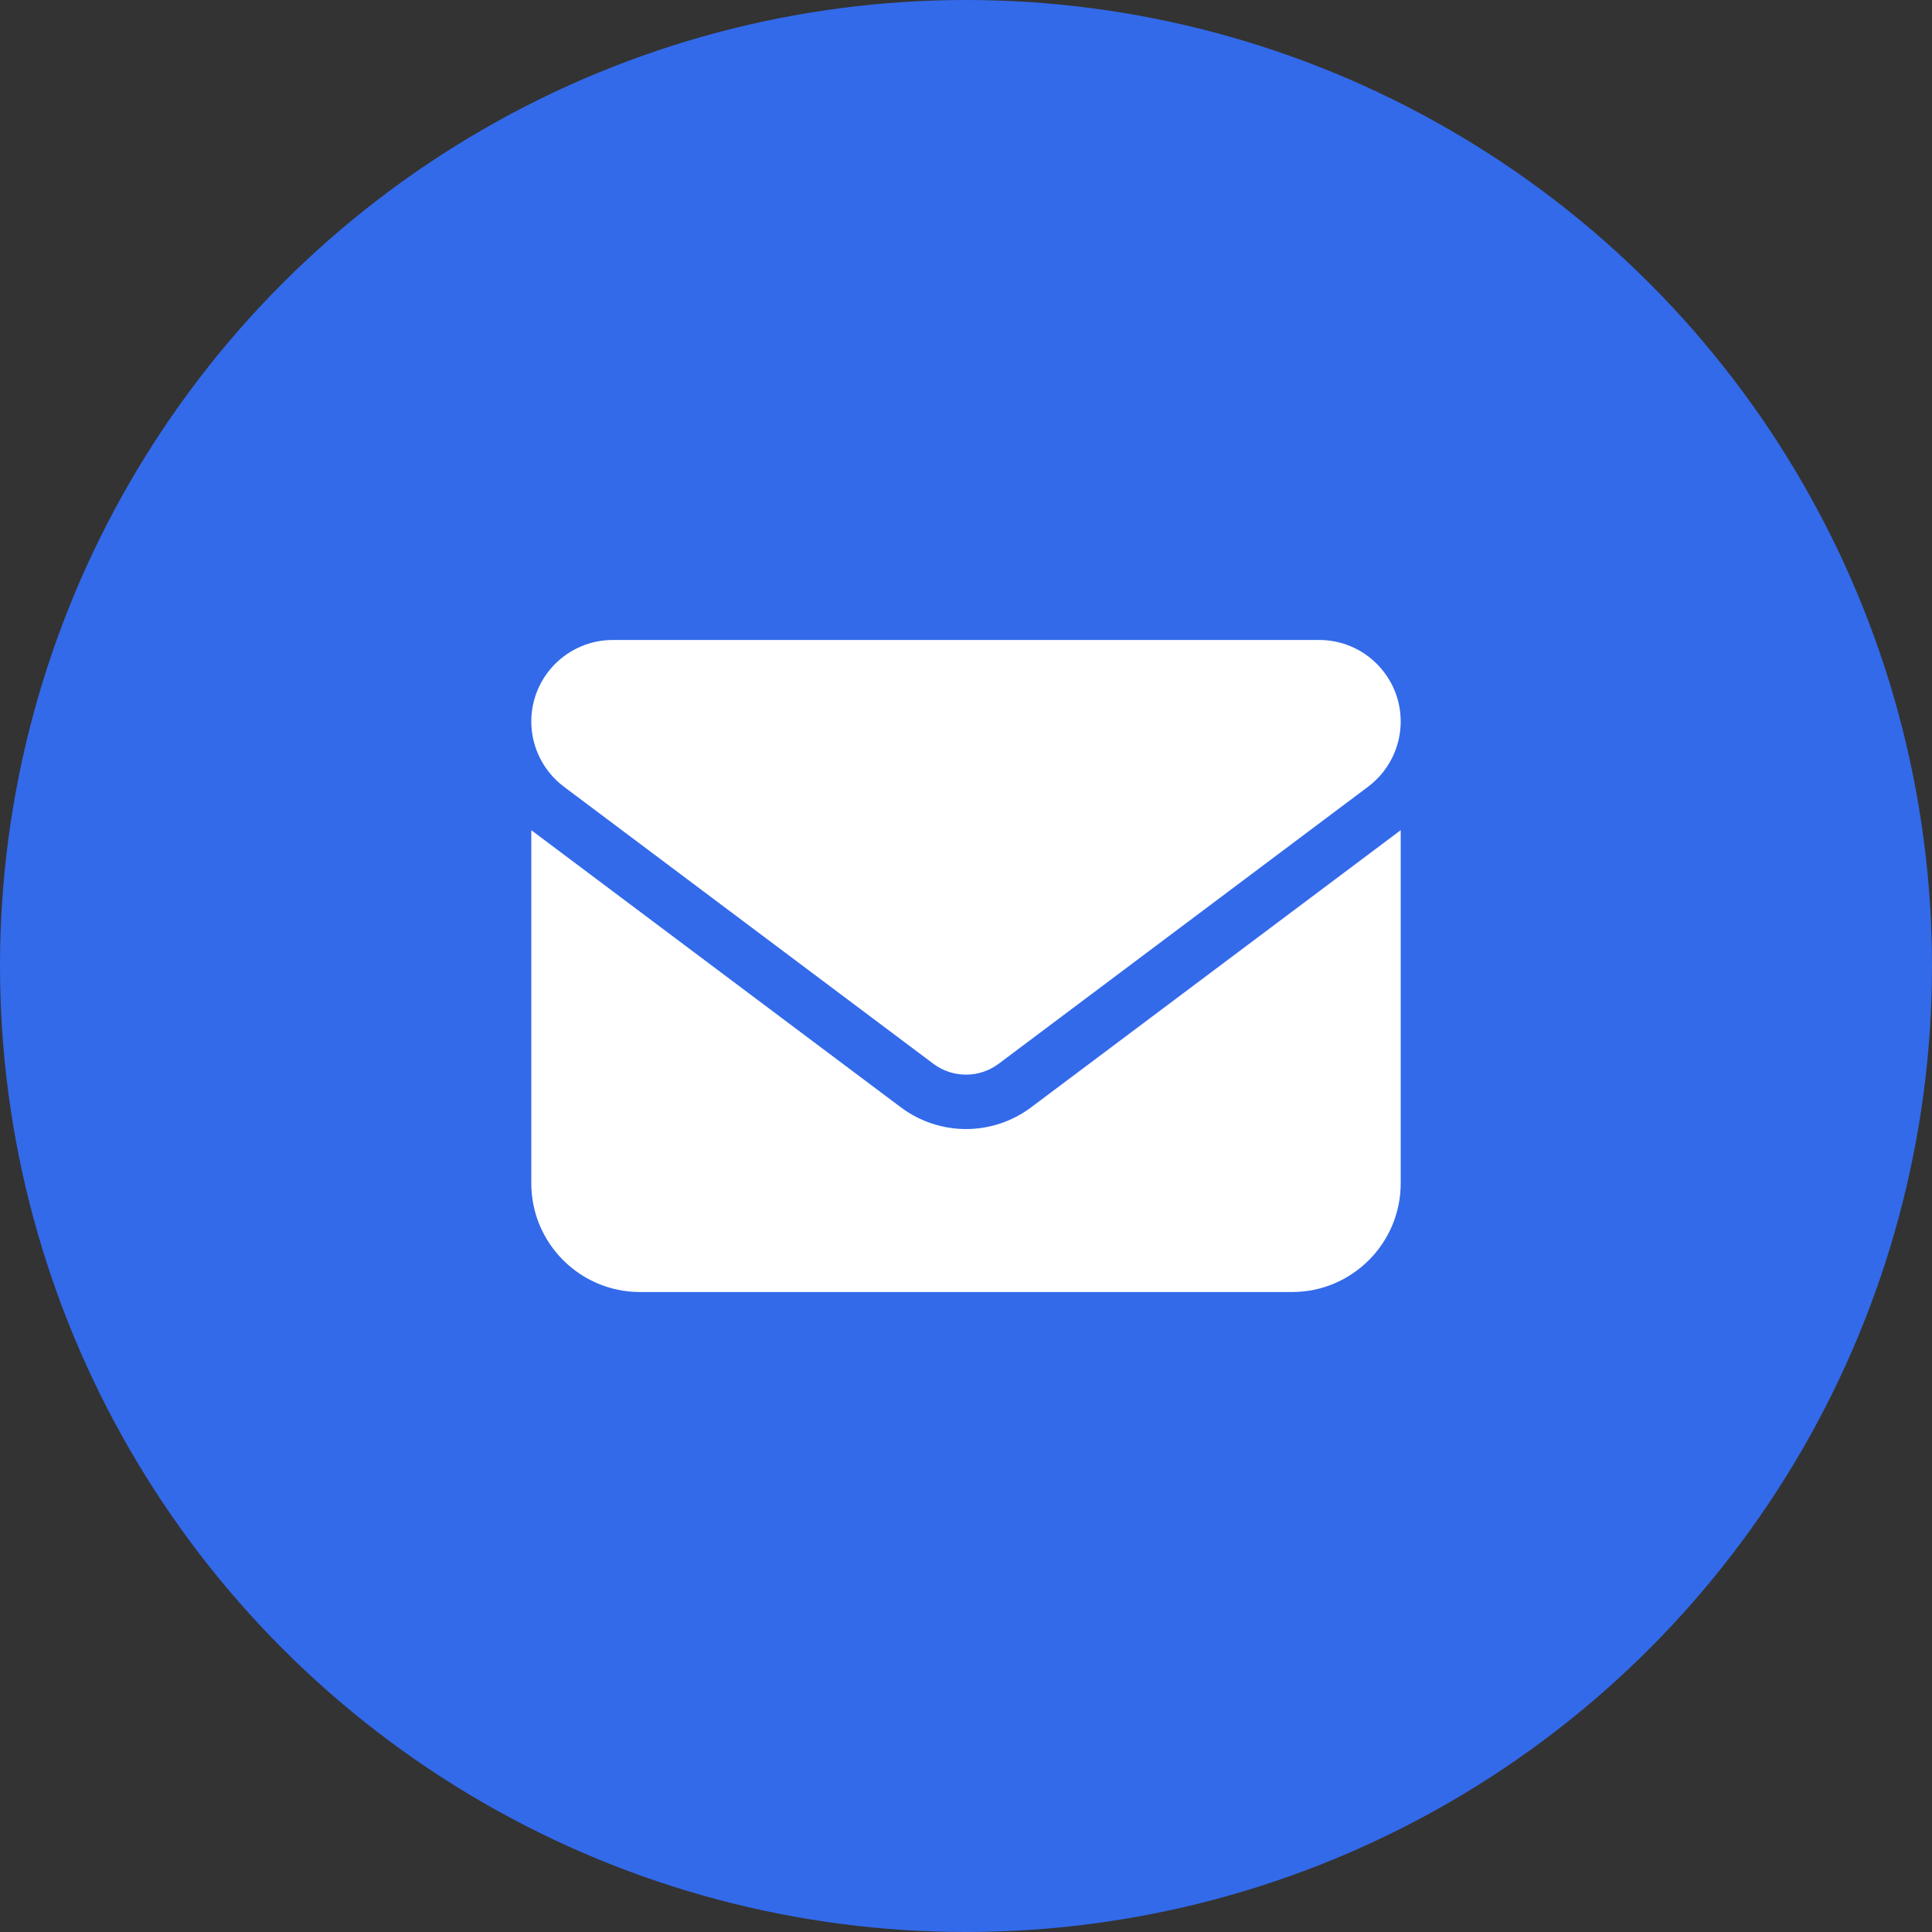 <svg width="40" height="40" viewBox="0 0 40 40" fill="none" xmlns="http://www.w3.org/2000/svg">
<rect x="0" y="0" width="40" height="40" fill="#333333" stroke="none"/>
<circle cx="20" cy="20" r="20" fill="#336AEA"/>
<path d="M12.688 13.25C11.756 13.25 11 14.006 11 14.938C11 15.468 11.25 15.968 11.675 16.288L19.325 22.025C19.726 22.324 20.274 22.324 20.675 22.025L28.325 16.288C28.75 15.968 29 15.468 29 14.938C29 14.006 28.244 13.25 27.312 13.25H12.688ZM11 17.188V24.5C11 25.741 12.009 26.75 13.25 26.75H26.75C27.991 26.75 29 25.741 29 24.5V17.188L21.35 22.925C20.548 23.526 19.452 23.526 18.65 22.925L11 17.188Z" fill="white"/>
</svg>
